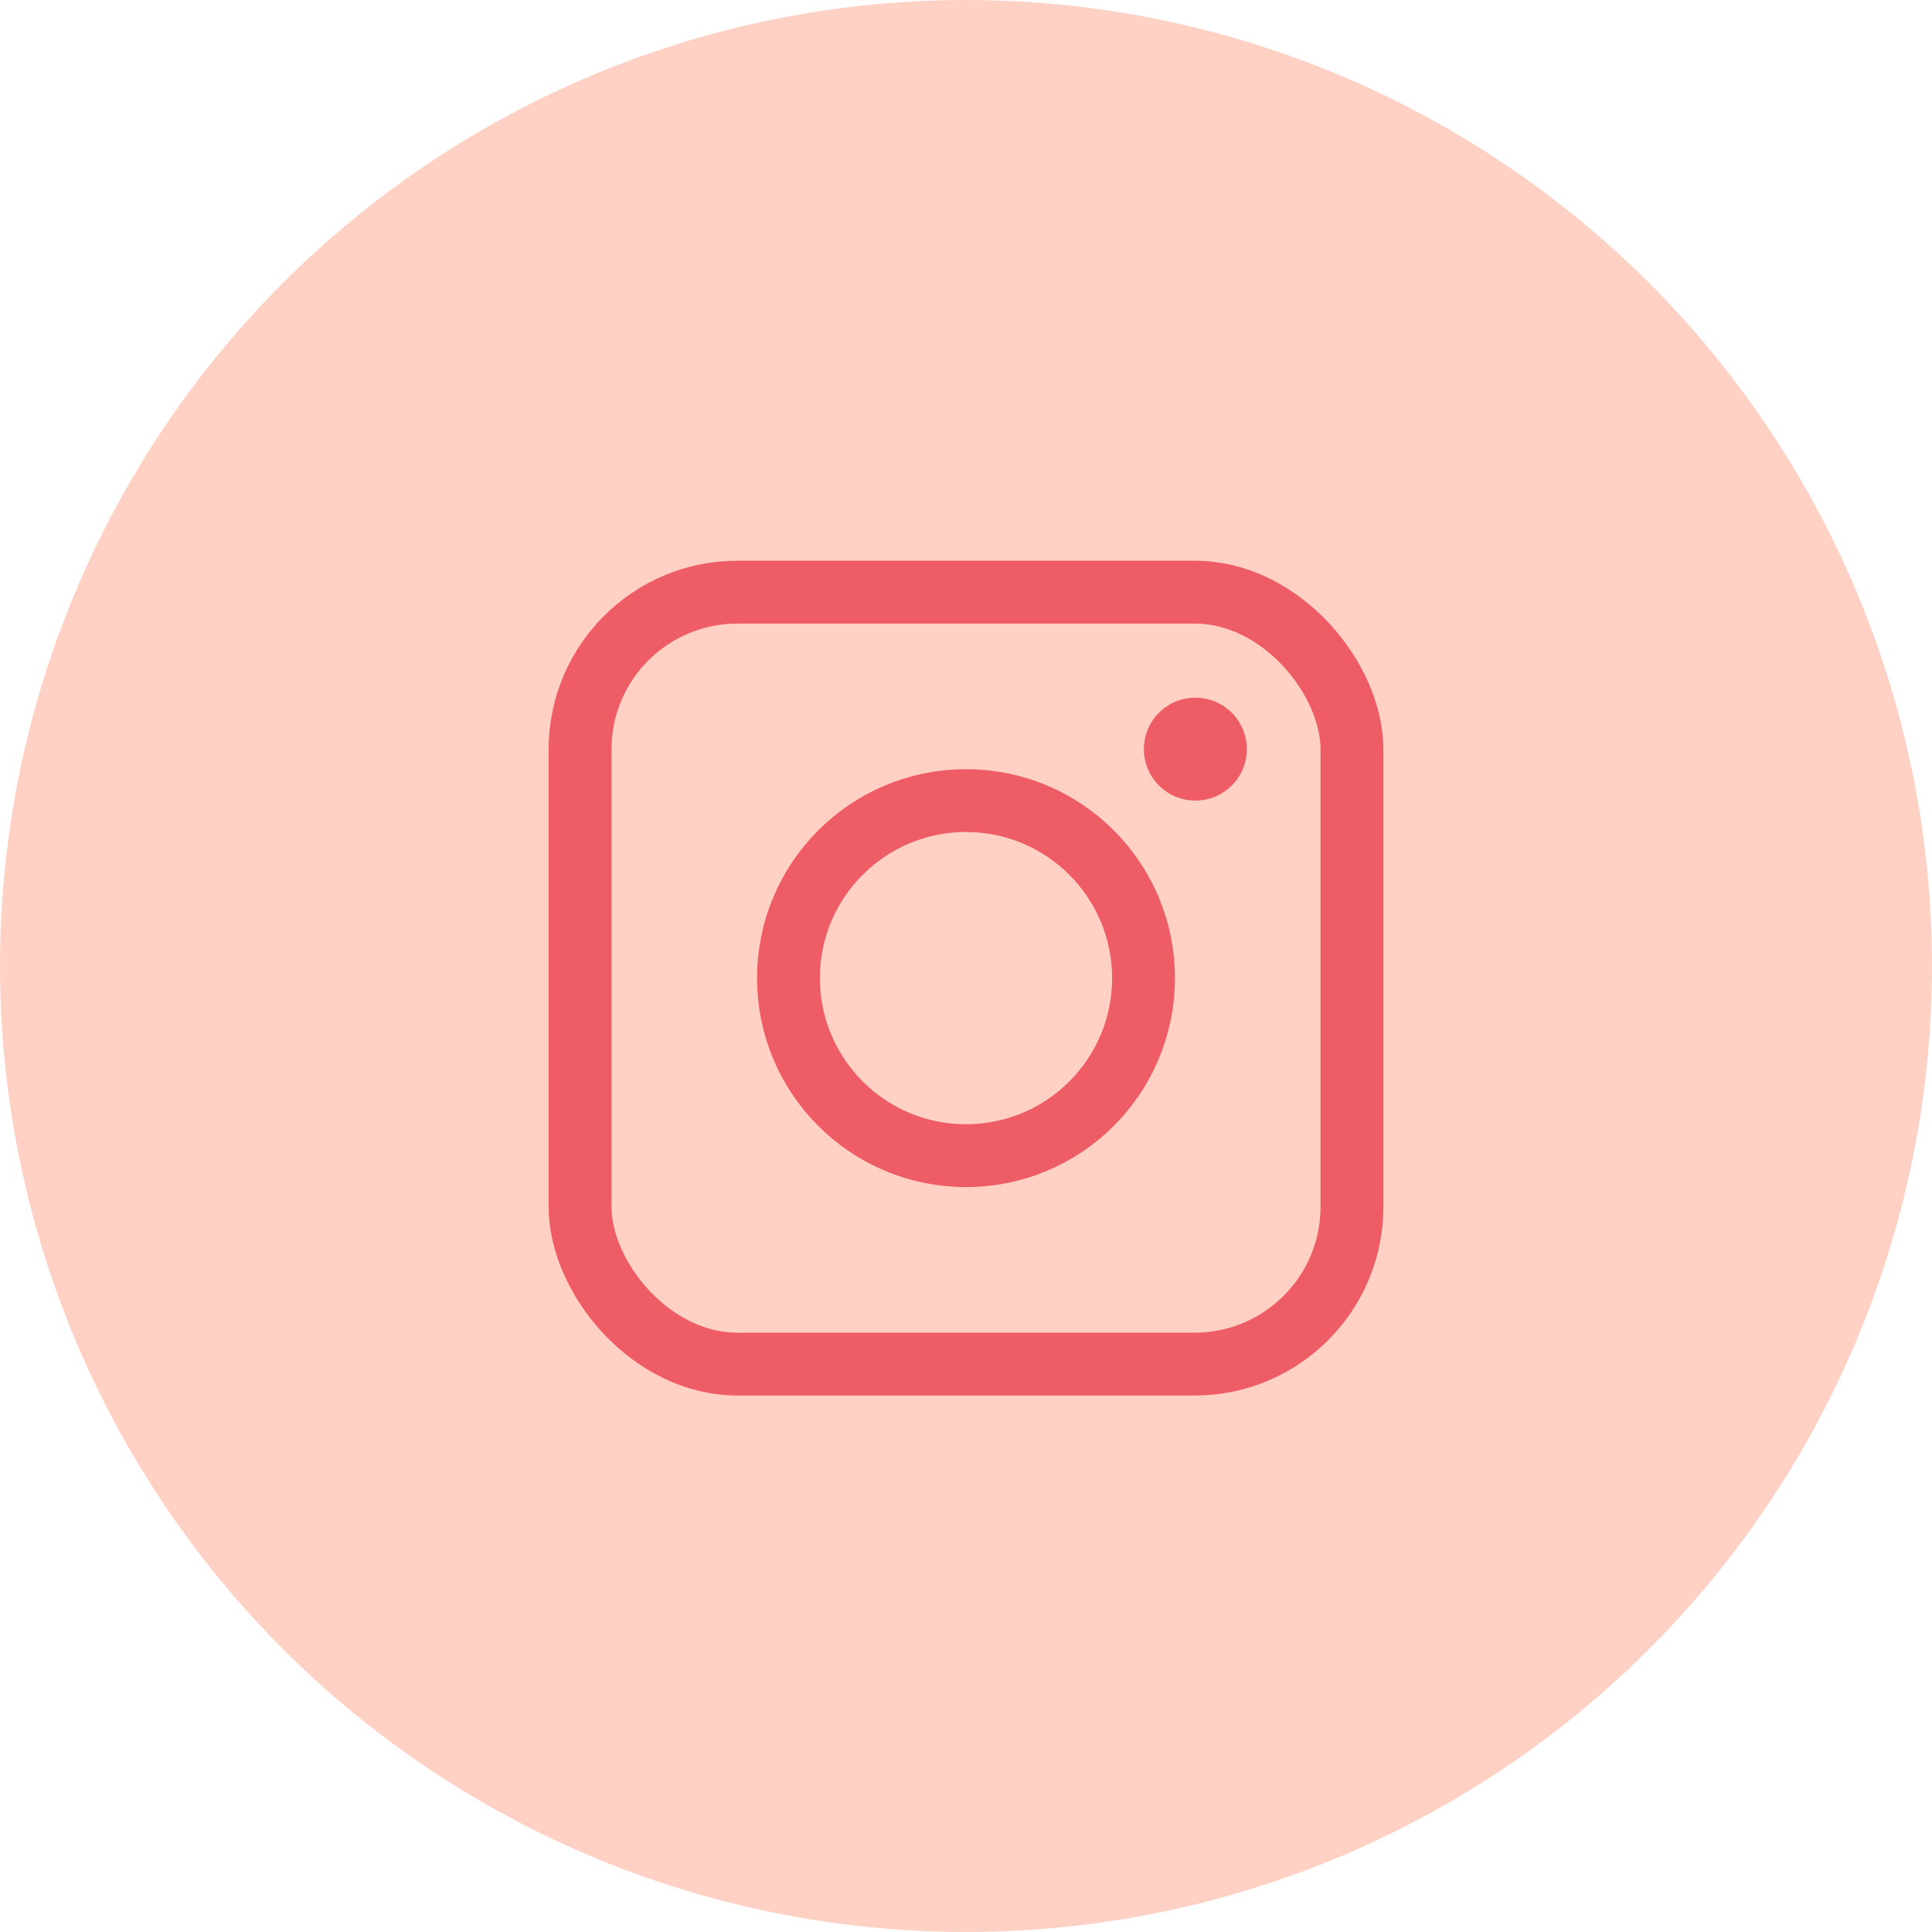 <?xml version="1.0" encoding="UTF-8"?>
<svg id="_레이어_2" data-name="레이어 2" xmlns="http://www.w3.org/2000/svg" viewBox="0 0 52.56 52.56">
  <defs>
    <style>
      .cls-1 {
        fill: #ee5d66;
      }

      .cls-2 {
        fill: none;
        stroke: #ee5d66;
        stroke-linecap: round;
        stroke-linejoin: round;
        stroke-width: 1.71px;
      }

      .cls-3 {
        fill: #ffd1c5;
      }
    </style>
  </defs>
  <g id="Layer_1" data-name="Layer 1">
    <g>
      <circle class="cls-3" cx="26.28" cy="26.28" r="26.28"/>
      <g>
        <rect class="cls-2" x="15.78" y="16.11" width="21" height="21" rx="4.28" ry="4.28"/>
        <circle class="cls-2" cx="26.28" cy="26.61" r="4.83"/>
        <circle class="cls-1" cx="32.52" cy="20.38" r="1.4"/>
      </g>
    </g>
  </g>
</svg>